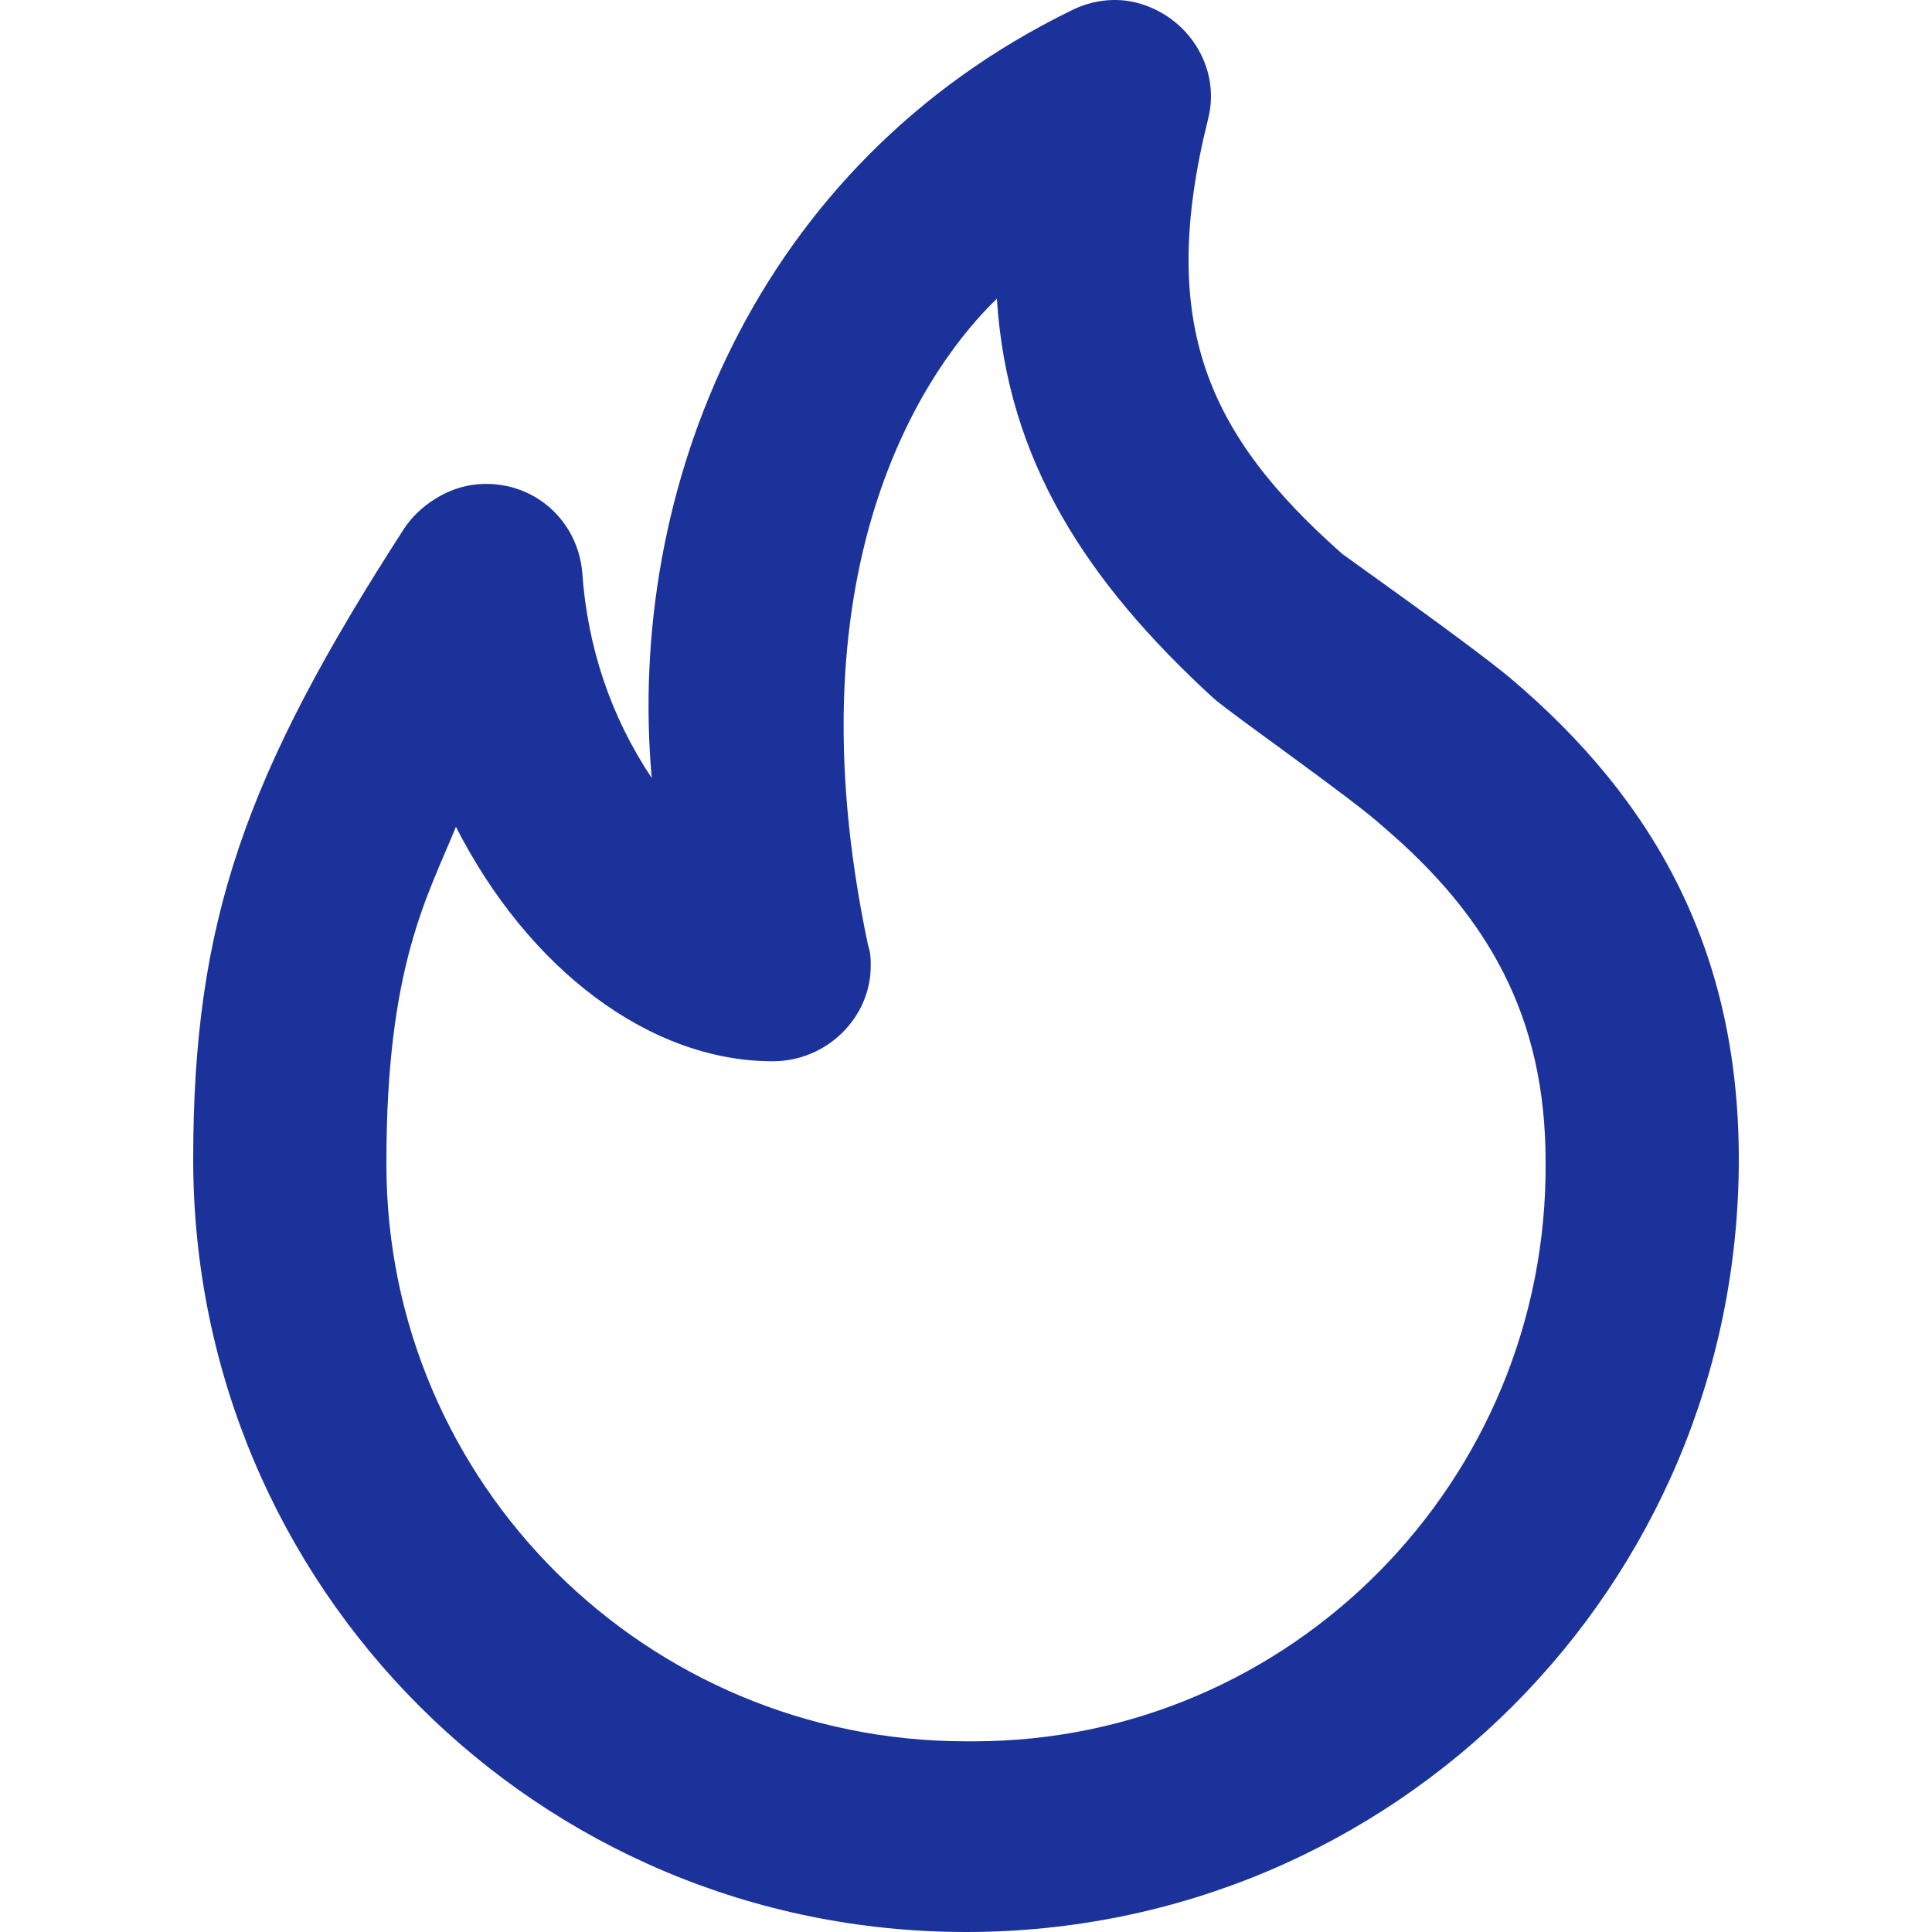 <svg width="100" height="100" xmlns="http://www.w3.org/2000/svg"><path fill="#1b329a" d="M78.136 35.066c-2.266-1.865-8.136-6-8.667-6.401-6.932-6.136-9.599-11.865-6.932-22.532.666-2.666-1.068-5.333-3.735-6-1.067-.265-2.265-.135-3.333.401-16.401 8-23.068 24.803-21.735 39.736-2.135-3.198-3.333-6.802-3.599-10.667-.265-2.802-2.666-4.802-5.468-4.531-1.47.135-2.933 1.067-3.735 2.265C12.667 40.13 10 47.734 10 60 10 82.136 27.864 100 50 100s40-17.864 40-40c0-10.668-4.266-18.537-11.865-24.933v-.001ZM50 90.13c-16.53 0-30-13.334-30-29.865v-.136c0-10.135 2.135-13.734 3.599-17.333 3.734 7.333 10 12.135 16.401 12.135 2.802 0 5.068-2.265 5.068-4.932 0-.4 0-.667-.136-1.068-4.265-20.136 3.334-30.266 6.667-33.47.531 8.402 4.667 14.667 11.198 20.667 1.068.933 7.198 5.198 8.802 6.667C77.068 47.462 80 52.66 80 60.13c.135 16.53-13.198 30-29.599 30H50Z" fill-rule="nonzero"/></svg>